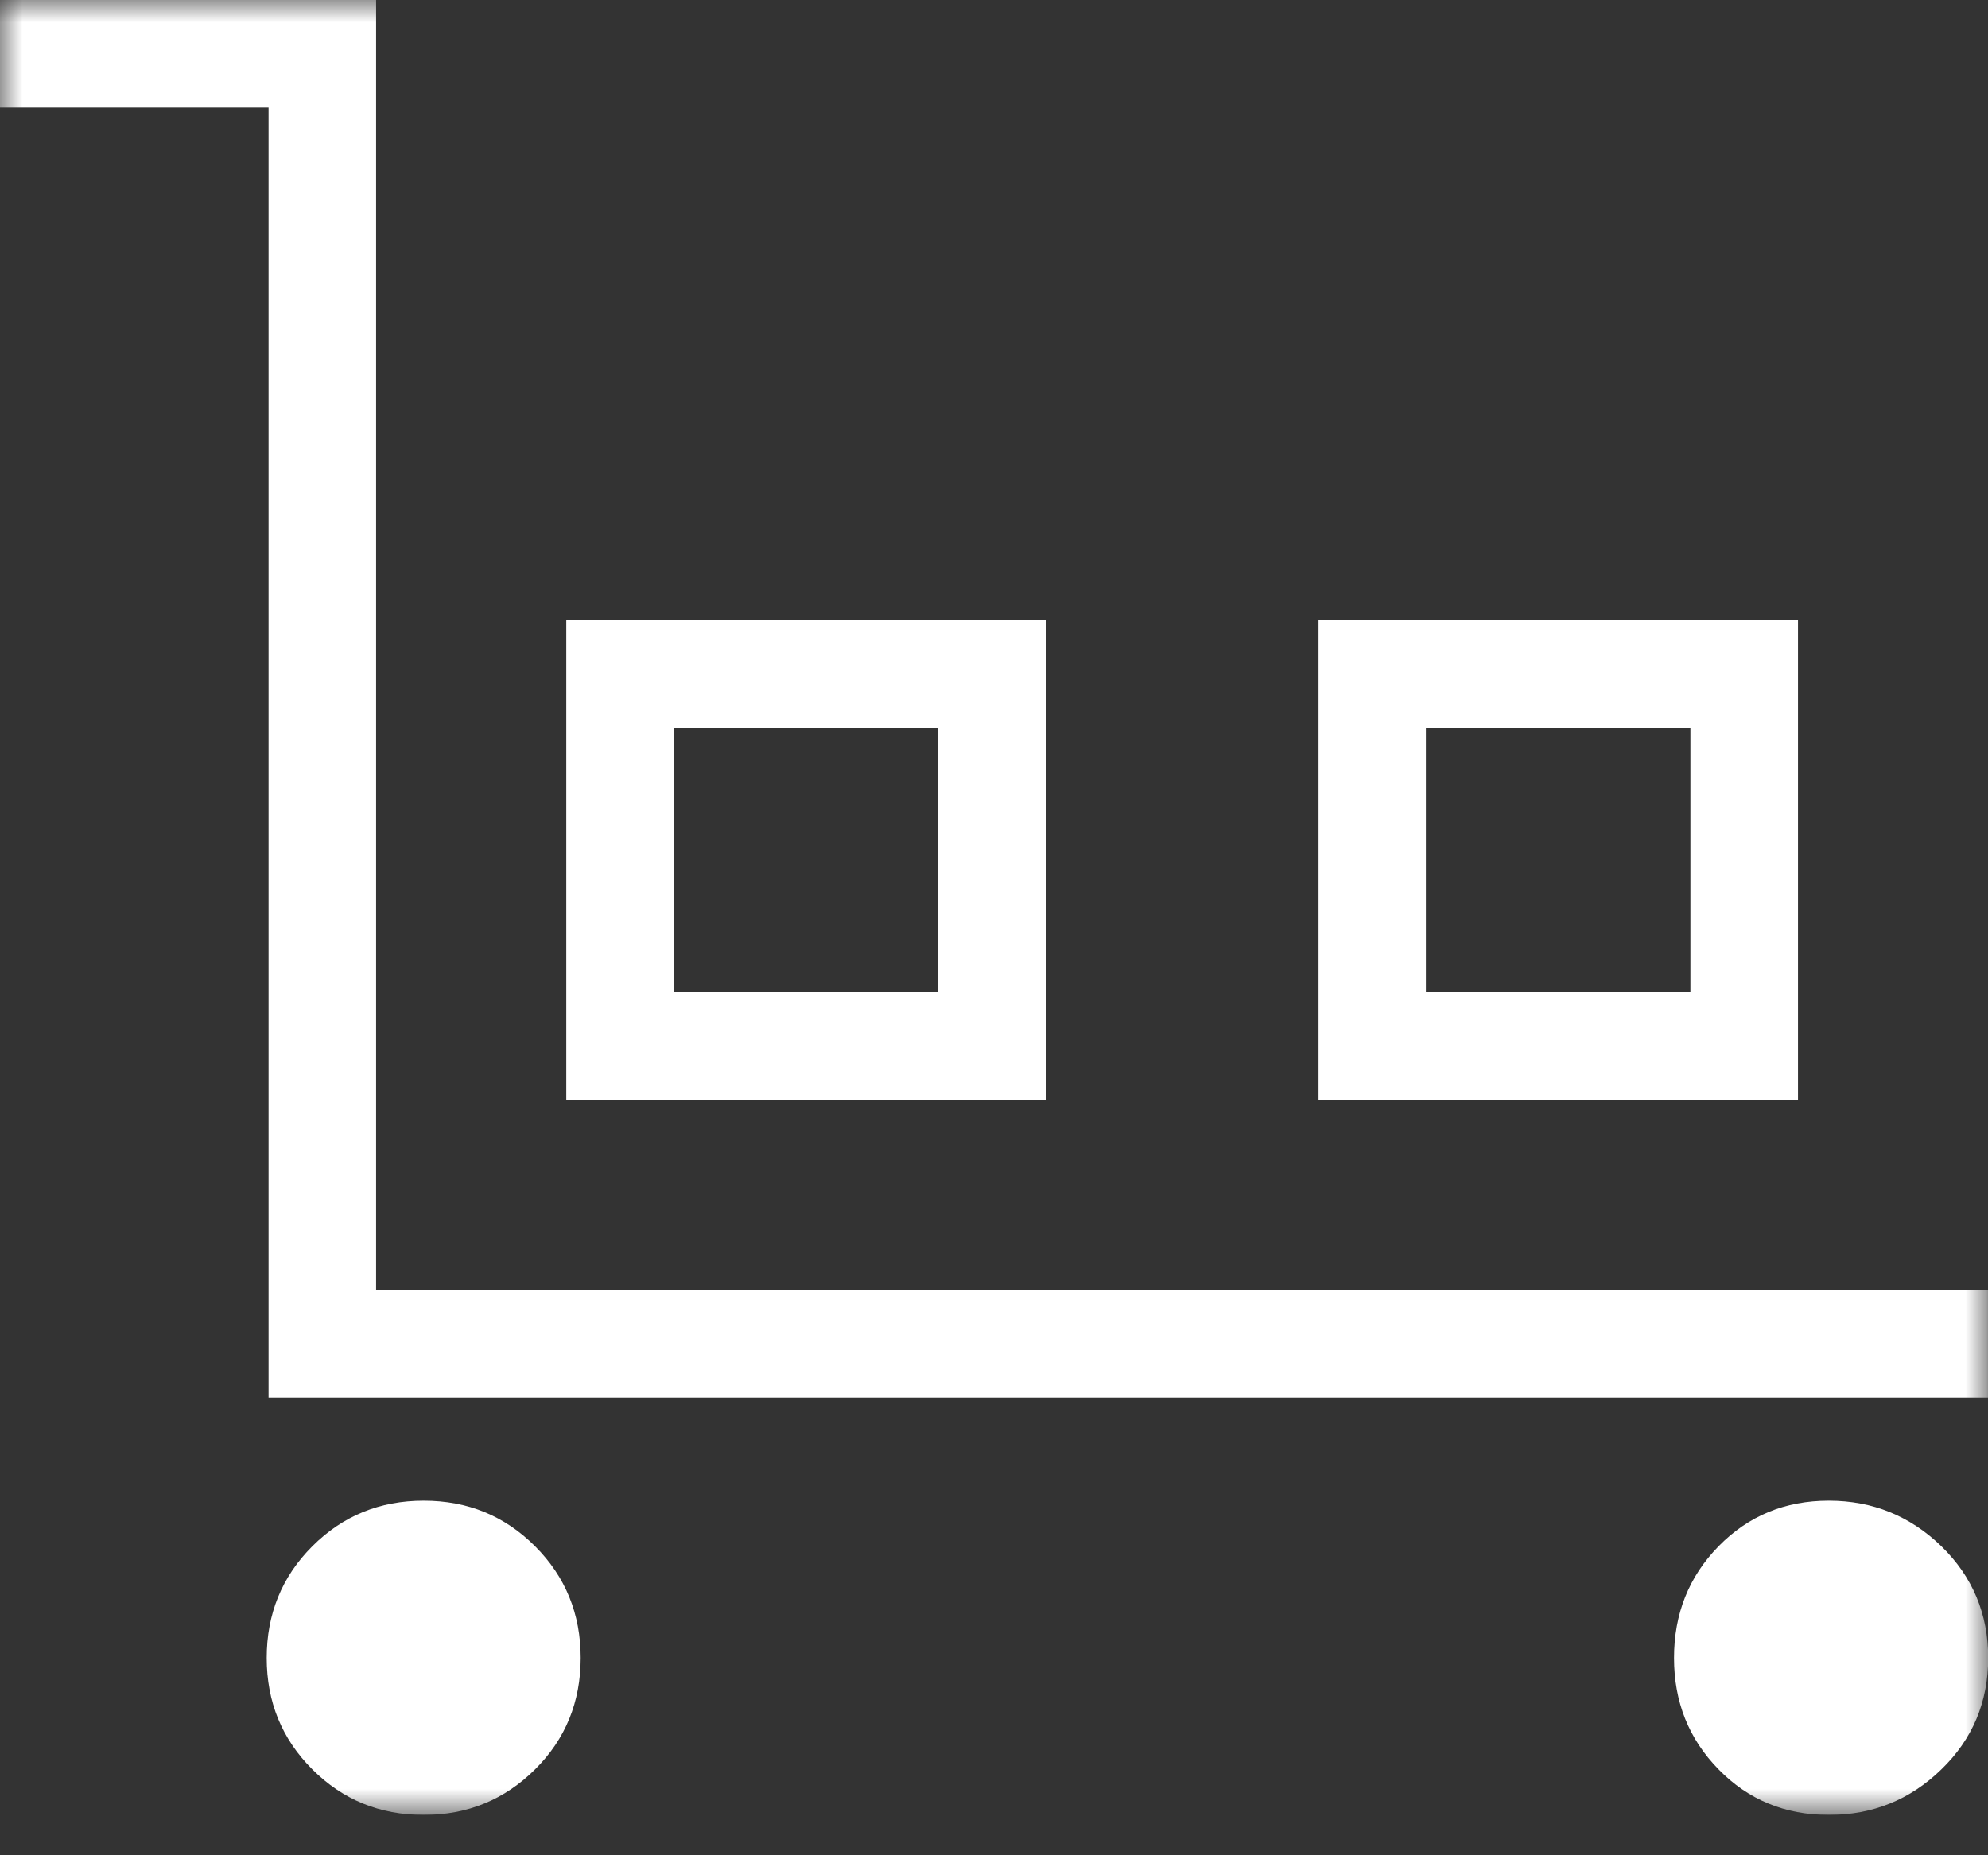 <svg width="45" height="42" viewBox="0 0 45 42" fill="none" xmlns="http://www.w3.org/2000/svg">
<rect x="0" y="0" width="45" height="42" fill="#333333" stroke="none"/>
<g clip-path="url(#clip0_2316_761)">
<mask id="mask0_2316_761" style="mask-type:luminance" maskUnits="userSpaceOnUse" x="-1" y="0" width="46" height="42">
<path d="M44.999 0H-0.001V41.087H44.999V0Z" fill="white"/>
</mask>
<g mask="url(#mask0_2316_761)">
<path d="M41.396 41.087C40.405 41.087 39.571 40.743 38.901 40.055C38.228 39.367 37.893 38.528 37.893 37.533C37.893 36.537 38.228 35.693 38.901 35.005C39.575 34.317 40.405 33.973 41.396 33.973C42.386 33.973 43.234 34.317 43.945 35.005C44.651 35.693 45.004 36.537 45.004 37.533C45.004 38.528 44.651 39.372 43.945 40.055C43.239 40.743 42.391 41.087 41.396 41.087ZM32.276 22.461H38.264V16.471H32.276V22.461ZM29.846 14.04H40.699V24.896H29.846V14.04ZM15.248 22.461H21.236V16.471H15.248V22.461ZM12.818 14.04H23.671V24.896H12.818V14.04ZM9.591 41.087C8.596 41.087 7.757 40.743 7.069 40.055C6.381 39.367 6.037 38.528 6.037 37.533C6.037 36.537 6.381 35.693 7.069 35.005C7.757 34.317 8.596 33.973 9.591 33.973C10.585 33.973 11.425 34.317 12.112 35.005C12.8 35.693 13.144 36.537 13.144 37.533C13.144 38.528 12.8 39.372 12.112 40.055C11.425 40.739 10.585 41.087 9.591 41.087ZM6.079 31.634V2.436H-0.001V0H8.513V29.203H44.999V31.639H6.079V31.634Z" fill="white"/>
</g>
</g>
<defs>
<clipPath id="clip0_2316_761">
<rect width="45" height="41.087" fill="white"/>
</clipPath>
</defs>
</svg>
